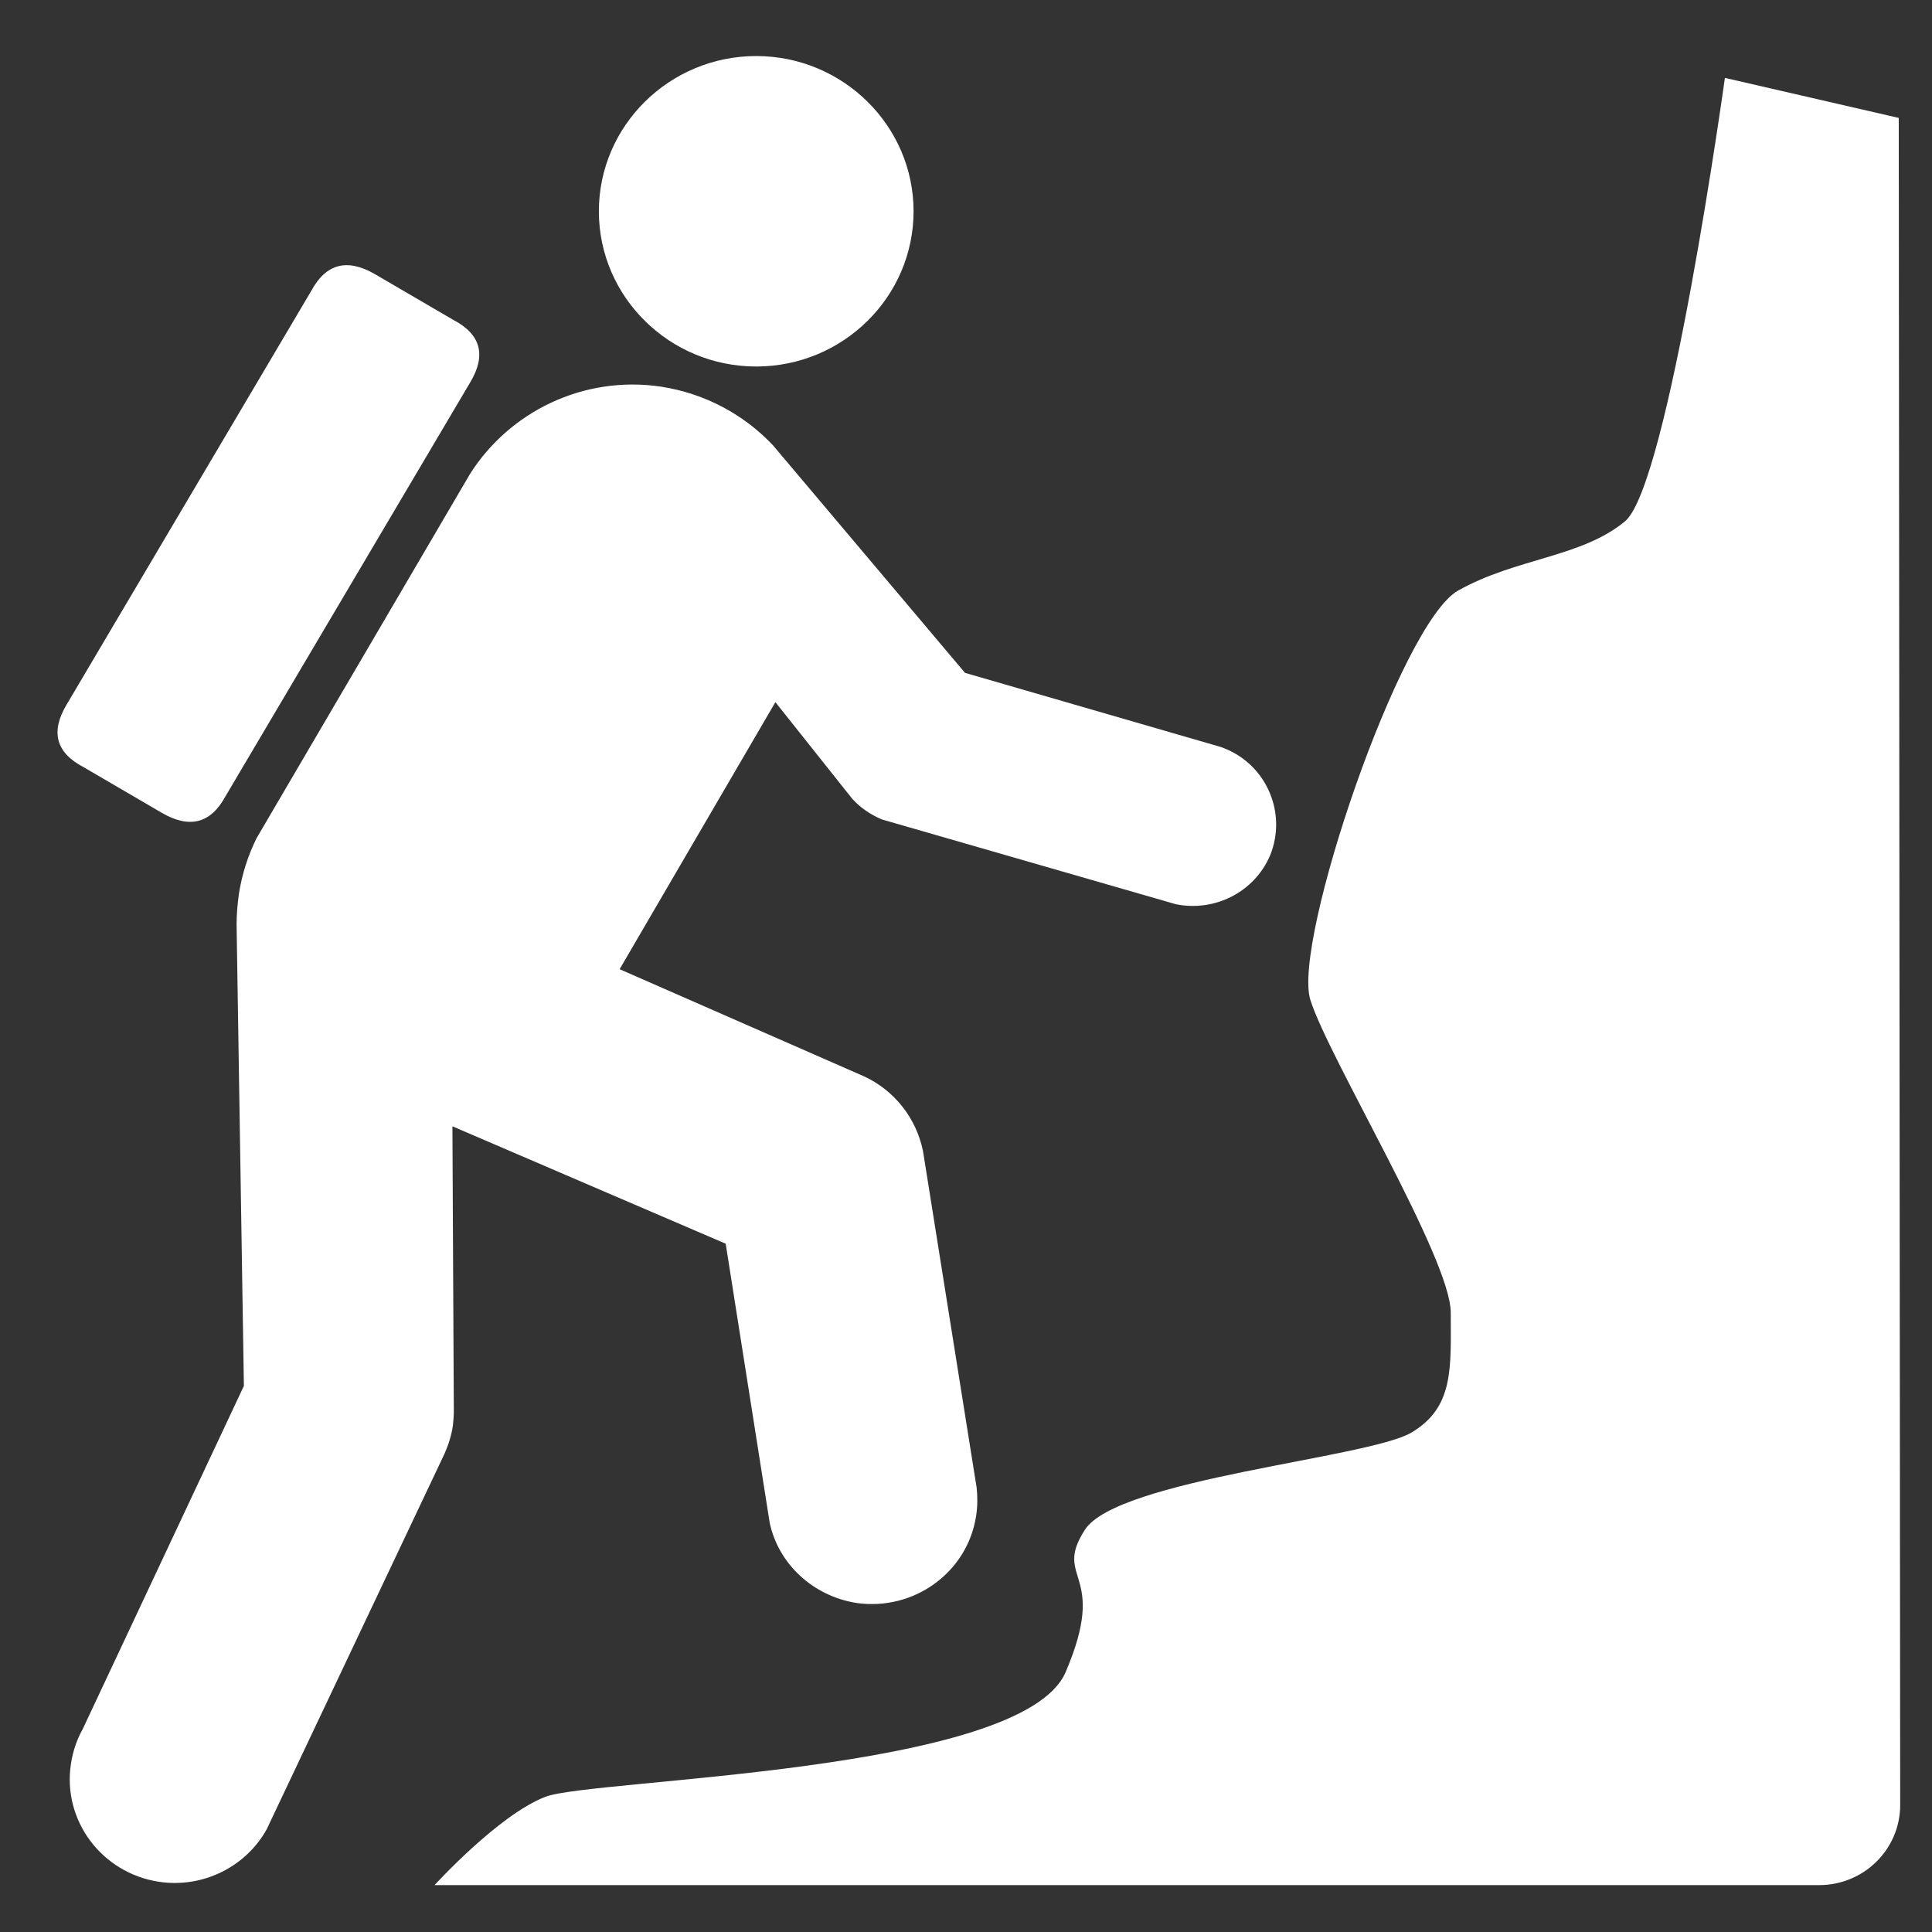 <?xml version="1.0" encoding="utf-8"?>
<!-- Generator: Adobe Illustrator 16.0.3, SVG Export Plug-In . SVG Version: 6.00 Build 0)  -->
<!DOCTYPE svg PUBLIC "-//W3C//DTD SVG 1.1//EN" "http://www.w3.org/Graphics/SVG/1.1/DTD/svg11.dtd">
<svg version="1.1" id="Layer_1" xmlns="http://www.w3.org/2000/svg" xmlns:xlink="http://www.w3.org/1999/xlink" x="0px" y="0px"
	 width="512px" height="512px" viewBox="0 0 512 512" enable-background="new 0 0 512 512" xml:space="preserve">
<rect x="0" y="0" width="512" height="512" fill="#333333" stroke="none"/>
<g id="Path_1_">
	<g>
		<path fill-rule="evenodd" clip-rule="evenodd" fill="#FFFFFF" d="M503.189,31.25l-46.07-10.607c0,0-14.957,107.904-26.464,117.501
			c-11.506,9.582-28.889,9.729-44.237,18.36c-15.35,8.629-43.971,93.093-39.17,108.444c4.786,15.338,37.216,68.52,37.216,82.903
			c0,14.383,0.988,25.136-10.518,31.845c-11.506,6.719-77.813,12.304-86.446,25.721c-8.628,13.428,6.406,10.876-5.1,37.721
			s-125.379,28.238-137.845,33.024c-12.467,4.799-29.39,23.417-29.39,23.417h366.886c11.969,0,21.52-9.562,21.52-21.236
			L503.189,31.25z"/>
	</g>
</g>
<g id="Path">
	<g>
		<path fill-rule="evenodd" clip-rule="evenodd" fill="#FFFFFF" d="M324.493,198.326l-1.046-0.392l-67.711-19.621l-50.901-60.318
			c-7.596-8.033-17.799-13.675-29.642-15.529c-20.665-3.065-40.255,6.709-50.656,23.173l-56.548,96.499
			c-2.219,4.494-3.843,9.416-4.675,14.743c-0.37,2.74-0.617,5.403-0.617,8.077l1.938,122.322l-42.744,91.006
			c-1.512,2.674-2.59,5.832-3.079,9.103c-2.337,14.989,8.119,29.001,23.339,31.305c11.782,1.764,23.13-4.123,28.546-13.956
			l47.11-99.501c1.011-2.303,1.814-4.729,2.213-7.403c0.124-1.271,0.248-2.551,0.248-3.821l-0.371-75.531l72.42,31.113l11.664,73.97
			c2.303,10.8,11.314,19.351,22.968,21.237c15.314,2.18,29.439-8.135,31.732-23.057c0.402-2.551,0.402-5.102,0.135-7.529
			L244.6,305.018c-1.786-8.663-7.506-16.012-15.628-19.776l-64.764-28.395l41.278-70.768l20.383,25.629
			c2.09,2.305,4.809,4.191,7.876,5.463l77.836,22.449c10.338,2.124,20.912-3.225,25.035-12.989
			C341.099,215.474,335.696,202.789,324.493,198.326z M42.919,215.428c7.349,4.259,12.967,2.774,16.861-4.449l64.829-109.647
			c4.326-7.225,2.815-12.752-4.528-16.584L99.327,72.634c-7.349-4.247-12.967-2.752-16.854,4.472L17.638,186.754
			c-4.31,7.225-2.798,12.752,4.551,16.573L42.919,215.428z M200.407,97.129c22.978,0,41.698-18.449,41.698-41.135
			c0-22.666-18.72-41.139-41.698-41.139c-23.002,0-41.7,18.473-41.7,41.139C158.708,78.679,177.405,97.129,200.407,97.129z"/>
	</g>
</g>
</svg>

